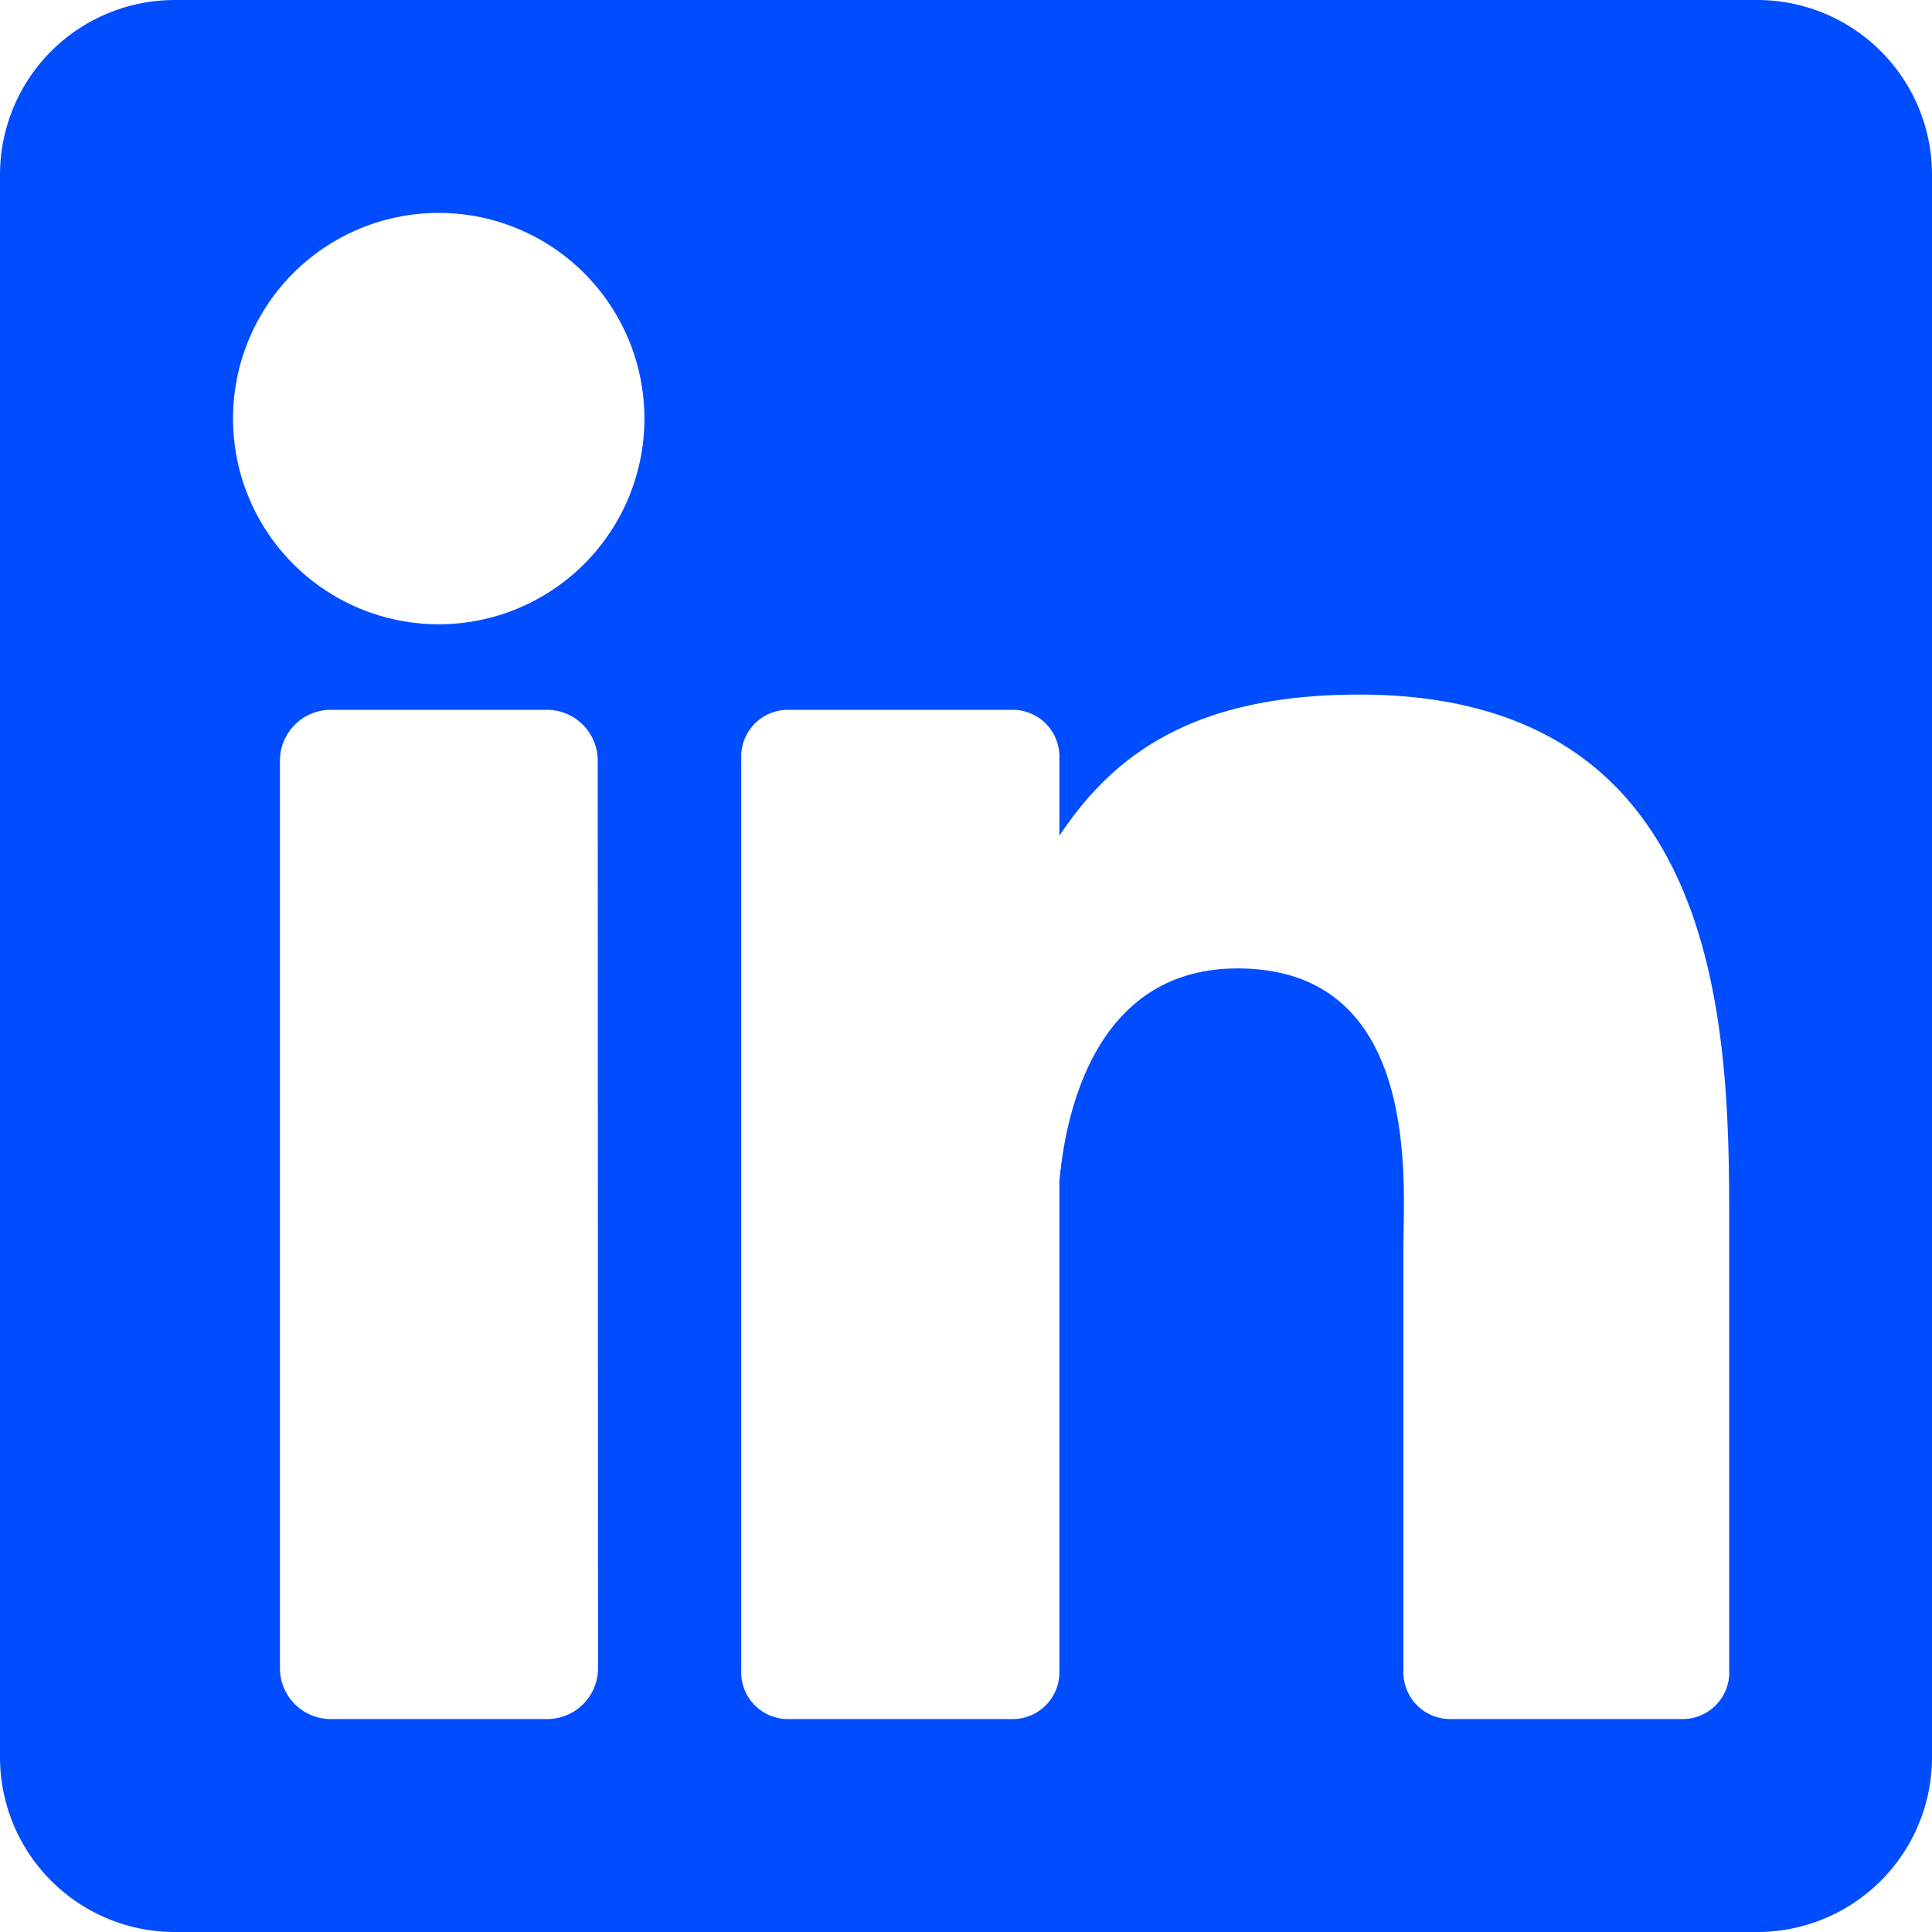 <svg xmlns="http://www.w3.org/2000/svg" width="50" height="50" viewBox="0 0 50 50"><defs><style>.a{fill:#004dff;}</style></defs><path class="a" d="M45.477,0H4.523A4.523,4.523,0,0,0,0,4.523V45.477A4.523,4.523,0,0,0,4.523,50H45.477A4.523,4.523,0,0,0,50,45.477V4.523A4.523,4.523,0,0,0,45.477,0Zm-30,43.173a1.316,1.316,0,0,1-1.316,1.316h-5.6a1.316,1.316,0,0,1-1.316-1.316V19.686A1.316,1.316,0,0,1,8.553,18.37h5.6a1.316,1.316,0,0,1,1.316,1.316ZM11.354,16.156a5.323,5.323,0,1,1,5.323-5.323A5.323,5.323,0,0,1,11.354,16.156Zm33.4,27.123a1.21,1.21,0,0,1-1.21,1.21H37.53a1.21,1.21,0,0,1-1.21-1.21V32.263c0-1.643.482-7.2-4.295-7.2-3.705,0-4.457,3.8-4.608,5.512V43.279a1.21,1.21,0,0,1-1.21,1.21H20.392a1.21,1.21,0,0,1-1.21-1.21V19.58a1.21,1.21,0,0,1,1.21-1.21h5.815a1.21,1.21,0,0,1,1.21,1.21v2.049c1.374-2.062,3.416-3.653,7.763-3.653,9.627,0,9.572,8.994,9.572,13.936V43.279Z"/></svg>